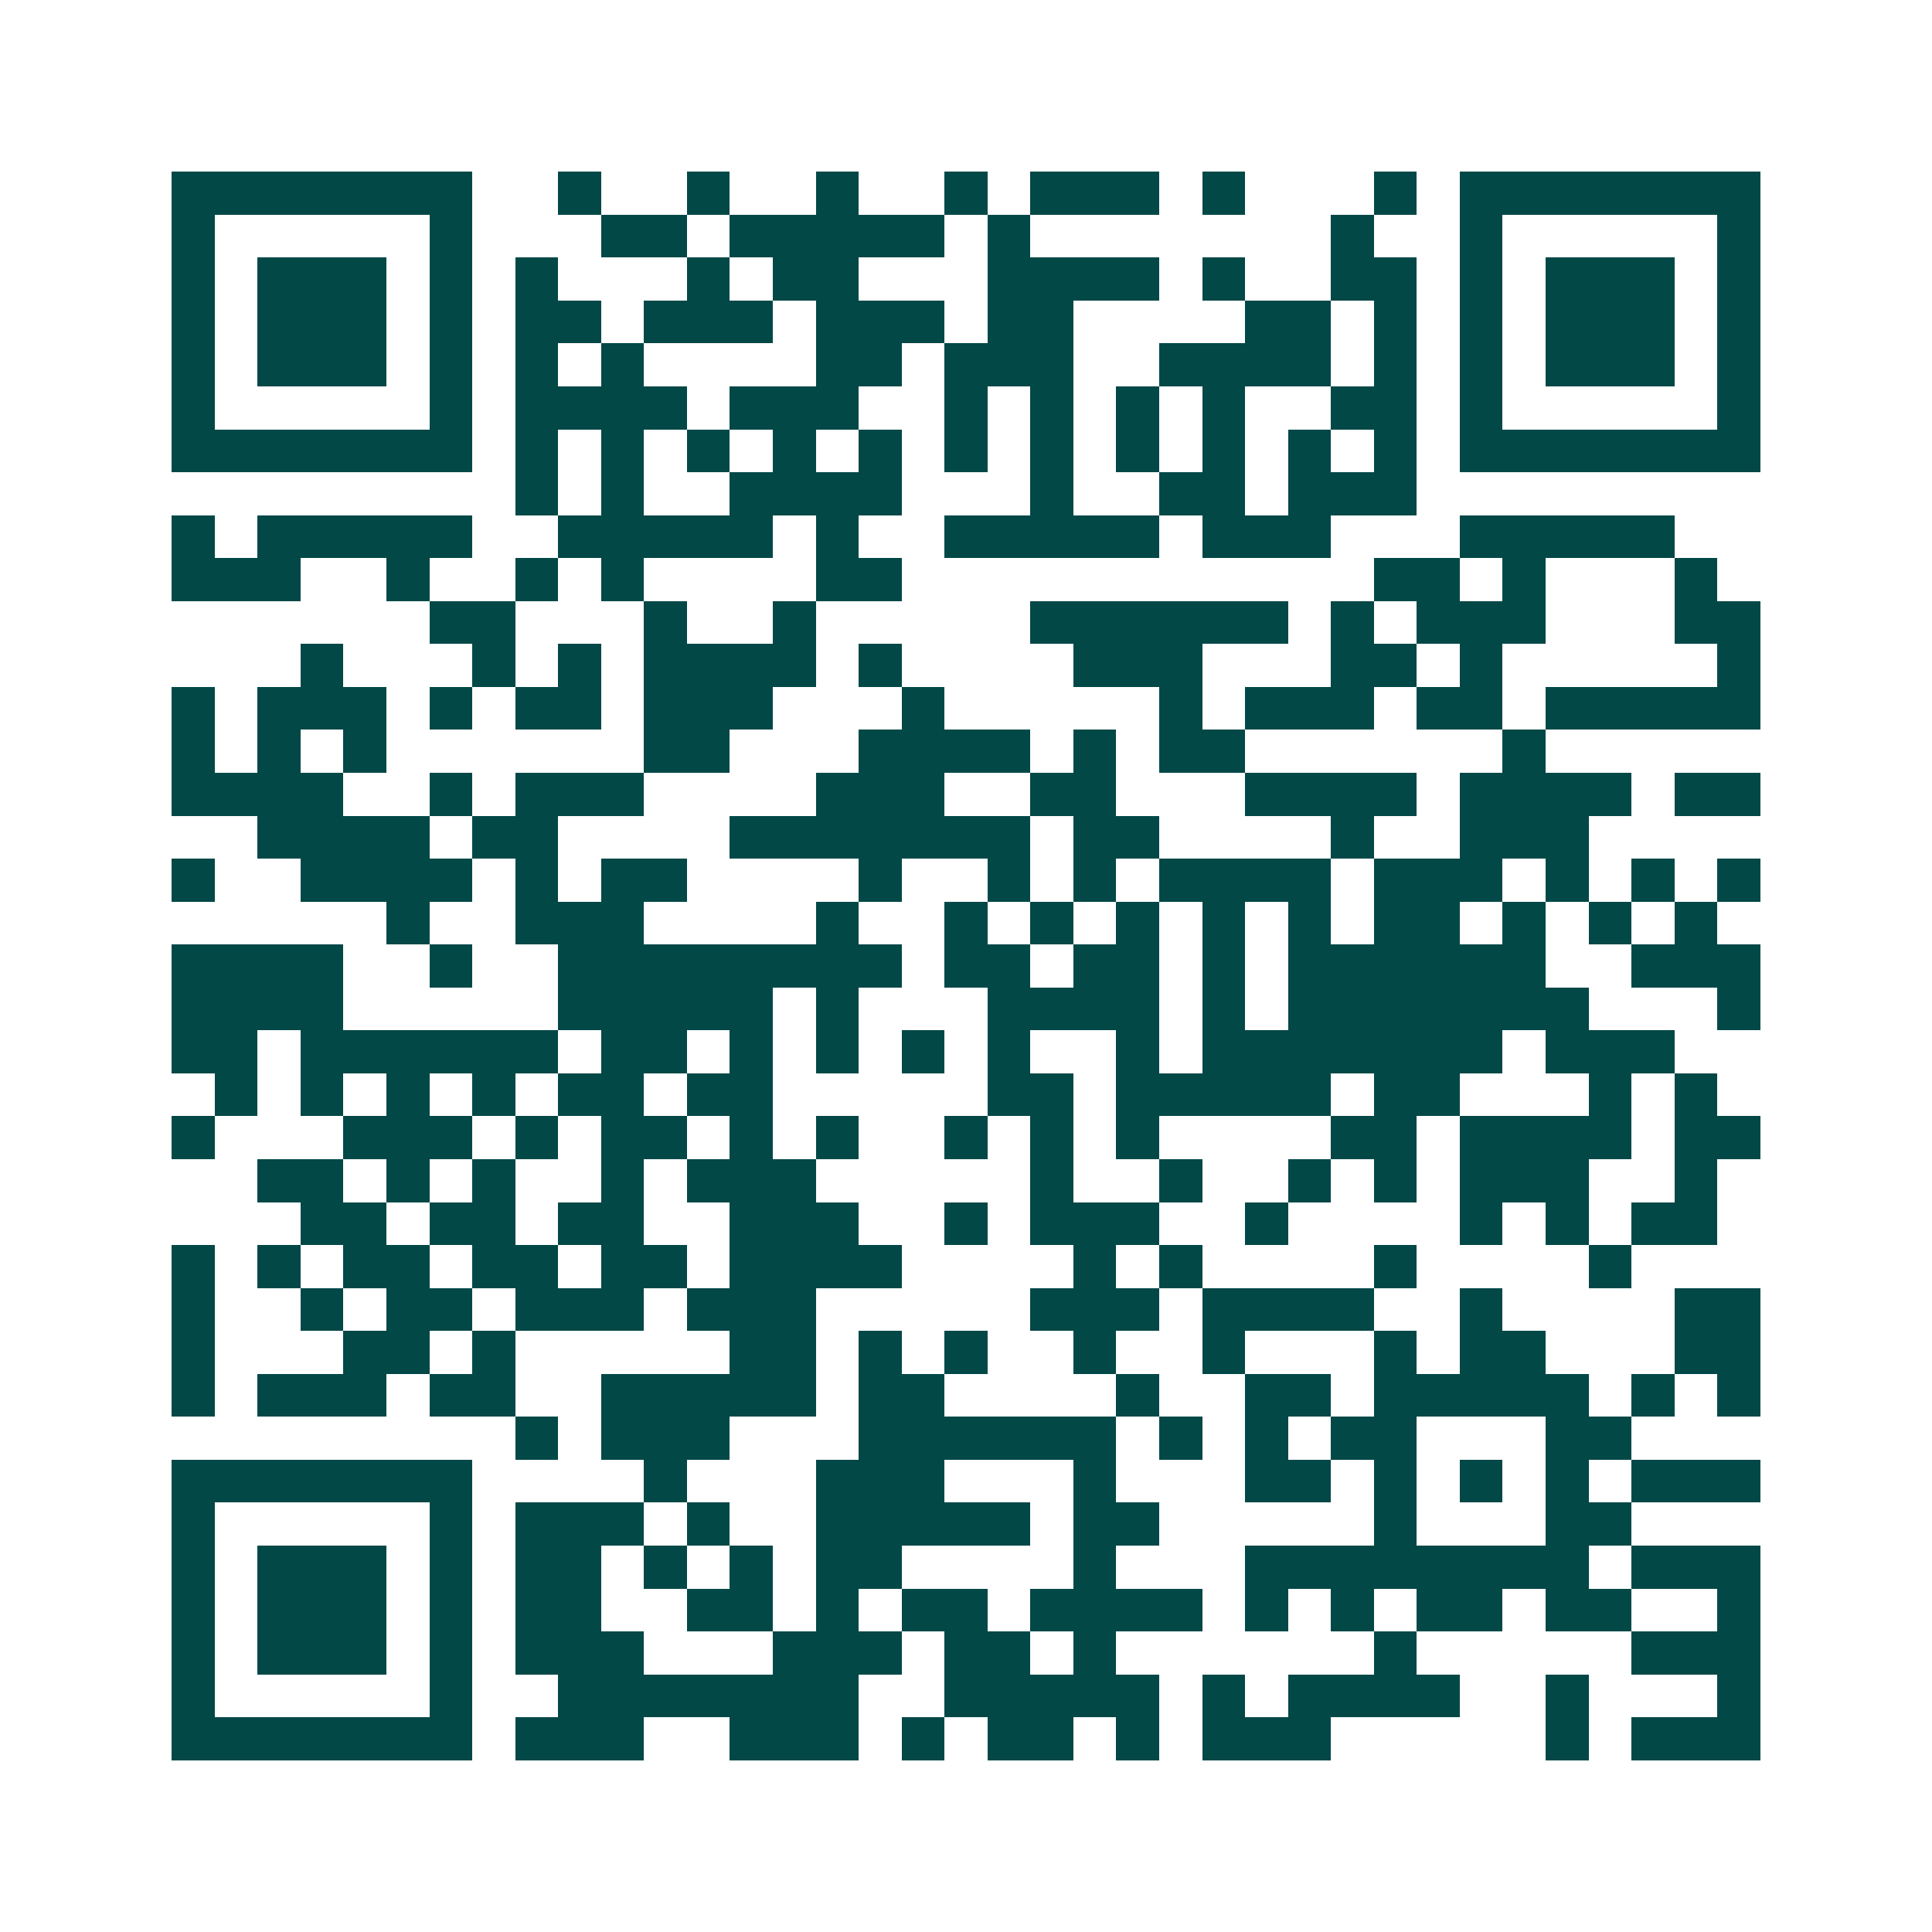 <svg xmlns="http://www.w3.org/2000/svg" width="200" height="200" viewBox="0 0 45 45" shape-rendering="crispEdges"><path fill="#ffffff" d="M0 0h45v45H0z"/><path stroke="#014847" d="M4 4.5h7m2 0h1m2 0h1m2 0h1m2 0h1m1 0h3m1 0h1m3 0h1m1 0h7M4 5.5h1m5 0h1m3 0h2m1 0h5m1 0h1m7 0h1m2 0h1m5 0h1M4 6.5h1m1 0h3m1 0h1m1 0h1m3 0h1m1 0h2m3 0h4m1 0h1m2 0h2m1 0h1m1 0h3m1 0h1M4 7.5h1m1 0h3m1 0h1m1 0h2m1 0h3m1 0h3m1 0h2m4 0h2m1 0h1m1 0h1m1 0h3m1 0h1M4 8.5h1m1 0h3m1 0h1m1 0h1m1 0h1m4 0h2m1 0h3m2 0h4m1 0h1m1 0h1m1 0h3m1 0h1M4 9.5h1m5 0h1m1 0h4m1 0h3m2 0h1m1 0h1m1 0h1m1 0h1m2 0h2m1 0h1m5 0h1M4 10.5h7m1 0h1m1 0h1m1 0h1m1 0h1m1 0h1m1 0h1m1 0h1m1 0h1m1 0h1m1 0h1m1 0h1m1 0h7M12 11.5h1m1 0h1m2 0h4m3 0h1m2 0h2m1 0h3M4 12.5h1m1 0h5m2 0h5m1 0h1m2 0h5m1 0h3m3 0h5M4 13.5h3m2 0h1m2 0h1m1 0h1m4 0h2m11 0h2m1 0h1m3 0h1M10 14.5h2m3 0h1m2 0h1m5 0h6m1 0h1m1 0h3m3 0h2M7 15.5h1m3 0h1m1 0h1m1 0h4m1 0h1m4 0h3m3 0h2m1 0h1m5 0h1M4 16.5h1m1 0h3m1 0h1m1 0h2m1 0h3m3 0h1m5 0h1m1 0h3m1 0h2m1 0h5M4 17.5h1m1 0h1m1 0h1m6 0h2m3 0h4m1 0h1m1 0h2m6 0h1M4 18.5h4m2 0h1m1 0h3m4 0h3m2 0h2m3 0h4m1 0h4m1 0h2M6 19.5h4m1 0h2m4 0h7m1 0h2m4 0h1m2 0h3M4 20.5h1m2 0h4m1 0h1m1 0h2m4 0h1m2 0h1m1 0h1m1 0h4m1 0h3m1 0h1m1 0h1m1 0h1M9 21.5h1m2 0h3m4 0h1m2 0h1m1 0h1m1 0h1m1 0h1m1 0h1m1 0h2m1 0h1m1 0h1m1 0h1M4 22.5h4m2 0h1m2 0h8m1 0h2m1 0h2m1 0h1m1 0h6m2 0h3M4 23.5h4m5 0h5m1 0h1m3 0h4m1 0h1m1 0h7m3 0h1M4 24.5h2m1 0h6m1 0h2m1 0h1m1 0h1m1 0h1m1 0h1m2 0h1m1 0h7m1 0h3M5 25.5h1m1 0h1m1 0h1m1 0h1m1 0h2m1 0h2m5 0h2m1 0h5m1 0h2m3 0h1m1 0h1M4 26.5h1m3 0h3m1 0h1m1 0h2m1 0h1m1 0h1m2 0h1m1 0h1m1 0h1m4 0h2m1 0h4m1 0h2M6 27.5h2m1 0h1m1 0h1m2 0h1m1 0h3m5 0h1m2 0h1m2 0h1m1 0h1m1 0h3m2 0h1M7 28.5h2m1 0h2m1 0h2m2 0h3m2 0h1m1 0h3m2 0h1m4 0h1m1 0h1m1 0h2M4 29.5h1m1 0h1m1 0h2m1 0h2m1 0h2m1 0h4m4 0h1m1 0h1m4 0h1m4 0h1M4 30.5h1m2 0h1m1 0h2m1 0h3m1 0h3m5 0h3m1 0h4m2 0h1m4 0h2M4 31.5h1m3 0h2m1 0h1m5 0h2m1 0h1m1 0h1m2 0h1m2 0h1m3 0h1m1 0h2m3 0h2M4 32.5h1m1 0h3m1 0h2m2 0h5m1 0h2m4 0h1m2 0h2m1 0h5m1 0h1m1 0h1M12 33.5h1m1 0h3m3 0h6m1 0h1m1 0h1m1 0h2m3 0h2M4 34.5h7m4 0h1m3 0h3m3 0h1m3 0h2m1 0h1m1 0h1m1 0h1m1 0h3M4 35.5h1m5 0h1m1 0h3m1 0h1m2 0h5m1 0h2m5 0h1m3 0h2M4 36.5h1m1 0h3m1 0h1m1 0h2m1 0h1m1 0h1m1 0h2m4 0h1m3 0h8m1 0h3M4 37.5h1m1 0h3m1 0h1m1 0h2m2 0h2m1 0h1m1 0h2m1 0h4m1 0h1m1 0h1m1 0h2m1 0h2m2 0h1M4 38.5h1m1 0h3m1 0h1m1 0h3m3 0h3m1 0h2m1 0h1m6 0h1m5 0h3M4 39.5h1m5 0h1m2 0h7m2 0h5m1 0h1m1 0h4m2 0h1m3 0h1M4 40.5h7m1 0h3m2 0h3m1 0h1m1 0h2m1 0h1m1 0h3m5 0h1m1 0h3"/></svg>
